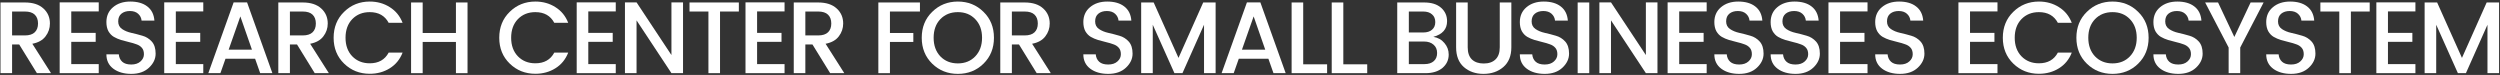 <svg xmlns="http://www.w3.org/2000/svg" width="1401" height="42" viewBox="0 0 1401 42" fill="none"><rect x="0" y="0" width="1401" height="42" fill="#333333" stroke="none"/><path d="M6.773 24.926V41H0.275V1.385H13.955C18.439 1.385 21.897 2.506 24.329 4.748C26.761 6.952 27.977 9.764 27.977 13.184C27.977 15.844 27.16 18.238 25.526 20.366C23.93 22.494 21.46 23.881 18.116 24.527L28.604 41H20.681L10.763 24.926H6.773ZM6.773 6.458V19.853H13.955C16.425 19.853 18.268 19.264 19.484 18.086C20.7 16.908 21.308 15.274 21.308 13.184C21.308 11.056 20.7 9.403 19.484 8.225C18.268 7.047 16.425 6.458 13.955 6.458H6.773Z" fill="white"></path><path d="M55.328 1.328V6.401H39.938V18.428H53.618V23.444H39.938V35.927H55.328V41H33.44V1.328H55.328Z" fill="white"></path><path d="M72.793 6.173C70.855 6.173 69.278 6.667 68.062 7.655C66.846 8.643 66.238 10.087 66.238 11.987C66.238 13.849 66.96 15.274 68.404 16.262C69.848 17.25 71.596 17.972 73.648 18.428C75.7 18.884 77.752 19.416 79.804 20.024C81.856 20.594 83.604 21.677 85.048 23.273C86.492 24.869 87.214 27.13 87.214 30.056C87.214 32.982 85.979 35.604 83.509 37.922C81.039 40.24 77.733 41.399 73.591 41.399C69.449 41.399 66.086 40.43 63.502 38.492C60.918 36.554 59.626 33.875 59.626 30.455H66.58C66.732 32.203 67.378 33.59 68.518 34.616C69.658 35.642 71.33 36.155 73.534 36.155C75.738 36.155 77.467 35.585 78.721 34.445C80.013 33.305 80.659 31.956 80.659 30.398C80.659 28.84 80.26 27.624 79.462 26.75C78.702 25.876 77.695 25.23 76.441 24.812C75.225 24.356 73.876 23.957 72.394 23.615C70.912 23.273 69.411 22.874 67.891 22.418C66.409 21.962 65.041 21.373 63.787 20.651C62.571 19.929 61.564 18.884 60.766 17.516C60.006 16.11 59.626 14.4 59.626 12.386C59.626 8.928 60.861 6.154 63.331 4.064C65.839 1.936 69.069 0.872 73.021 0.872C77.011 0.872 80.184 1.784 82.54 3.608C84.934 5.432 86.264 8.073 86.53 11.531H79.348C79.196 10.011 78.55 8.738 77.41 7.712C76.27 6.686 74.731 6.173 72.793 6.173Z" fill="white"></path><path d="M113.92 1.328V6.401H98.529V18.428H112.21V23.444H98.529V35.927H113.92V41H92.031V1.328H113.92Z" fill="white"></path><path d="M145.806 41L142.956 32.906H126.369L123.519 41H116.736L130.929 1.328H138.453L152.646 41H145.806ZM128.136 27.833H141.189L134.691 9.194L128.136 27.833Z" fill="white"></path><path d="M162.465 24.926V41H155.967V1.385H169.647C174.131 1.385 177.589 2.506 180.021 4.748C182.453 6.952 183.669 9.764 183.669 13.184C183.669 15.844 182.852 18.238 181.218 20.366C179.622 22.494 177.152 23.881 173.808 24.527L184.296 41H176.373L166.455 24.926H162.465ZM162.465 6.458V19.853H169.647C172.117 19.853 173.96 19.264 175.176 18.086C176.392 16.908 177 15.274 177 13.184C177 11.056 176.392 9.403 175.176 8.225C173.96 7.047 172.117 6.458 169.647 6.458H162.465Z" fill="white"></path><path d="M207.201 41.342C201.539 41.342 196.751 39.442 192.837 35.642C188.923 31.842 186.966 27.016 186.966 21.164C186.966 15.274 188.923 10.429 192.837 6.629C196.751 2.791 201.539 0.872 207.201 0.872C211.419 0.872 215.162 1.917 218.43 4.007C221.736 6.059 224.13 8.985 225.612 12.785H217.803C215.675 8.795 212.141 6.8 207.201 6.8C203.211 6.8 199.943 8.111 197.397 10.733C194.889 13.355 193.635 16.832 193.635 21.164C193.635 25.458 194.889 28.916 197.397 31.538C199.943 34.16 203.211 35.471 207.201 35.471C212.141 35.471 215.675 33.476 217.803 29.486H225.612C224.13 33.286 221.736 36.212 218.43 38.264C215.162 40.316 211.419 41.342 207.201 41.342Z" fill="white"></path><path d="M255.505 1.385H262.003V41H255.505V23.501H236.866V41H230.368V1.385H236.866V18.485H255.505V1.385Z" fill="white"></path><path d="M300.015 41.342C294.353 41.342 289.565 39.442 285.651 35.642C281.737 31.842 279.78 27.016 279.78 21.164C279.78 15.274 281.737 10.429 285.651 6.629C289.565 2.791 294.353 0.872 300.015 0.872C304.233 0.872 307.976 1.917 311.244 4.007C314.55 6.059 316.944 8.985 318.426 12.785H310.617C308.489 8.795 304.955 6.8 300.015 6.8C296.025 6.8 292.757 8.111 290.211 10.733C287.703 13.355 286.449 16.832 286.449 21.164C286.449 25.458 287.703 28.916 290.211 31.538C292.757 34.16 296.025 35.471 300.015 35.471C304.955 35.471 308.489 33.476 310.617 29.486H318.426C316.944 33.286 314.55 36.212 311.244 38.264C307.976 40.316 304.233 41.342 300.015 41.342Z" fill="white"></path><path d="M345.07 1.328V6.401H329.68V18.428H343.36V23.444H329.68V35.927H345.07V41H323.182V1.328H345.07Z" fill="white"></path><path d="M376.273 1.328H382.771V41H376.273L356.722 11.417V41H350.224V1.328H356.722L376.273 30.854V1.328Z" fill="white"></path><path d="M386.402 6.458V1.385H414.047V6.458H403.502V41H397.004V6.458H386.402Z" fill="white"></path><path d="M439.666 1.328V6.401H424.276V18.428H437.956V23.444H424.276V35.927H439.666V41H417.778V1.328H439.666Z" fill="white"></path><path d="M451.317 24.926V41H444.819V1.385H458.499C462.983 1.385 466.441 2.506 468.873 4.748C471.305 6.952 472.521 9.764 472.521 13.184C472.521 15.844 471.704 18.238 470.07 20.366C468.474 22.494 466.004 23.881 462.66 24.527L473.148 41H465.225L455.307 24.926H451.317ZM451.317 6.458V19.853H458.499C460.969 19.853 462.812 19.264 464.028 18.086C465.244 16.908 465.852 15.274 465.852 13.184C465.852 11.056 465.244 9.403 464.028 8.225C462.812 7.047 460.969 6.458 458.499 6.458H451.317Z" fill="white"></path><path d="M492.223 41V1.385H515.536V6.458H498.721V18.485H511.831V23.501H498.721V41H492.223Z" fill="white"></path><path d="M536.777 35.528C540.767 35.528 544.016 34.217 546.524 31.595C549.07 28.935 550.343 25.458 550.343 21.164C550.343 16.832 549.07 13.355 546.524 10.733C544.016 8.111 540.767 6.8 536.777 6.8C532.787 6.8 529.519 8.111 526.973 10.733C524.465 13.355 523.211 16.832 523.211 21.164C523.211 25.458 524.465 28.935 526.973 31.595C529.519 34.217 532.787 35.528 536.777 35.528ZM536.777 41.399C531.115 41.399 526.327 39.499 522.413 35.699C518.499 31.861 516.542 27.016 516.542 21.164C516.542 15.274 518.499 10.429 522.413 6.629C526.327 2.791 531.115 0.872 536.777 0.872C542.477 0.872 547.265 2.791 551.141 6.629C555.055 10.429 557.012 15.274 557.012 21.164C557.012 27.016 555.055 31.861 551.141 35.699C547.265 39.499 542.477 41.399 536.777 41.399Z" fill="white"></path><path d="M567.054 24.926V41H560.556V1.385H574.236C578.72 1.385 582.178 2.506 584.61 4.748C587.042 6.952 588.258 9.764 588.258 13.184C588.258 15.844 587.441 18.238 585.807 20.366C584.211 22.494 581.741 23.881 578.397 24.527L588.885 41H580.962L571.044 24.926H567.054ZM567.054 6.458V19.853H574.236C576.706 19.853 578.549 19.264 579.765 18.086C580.981 16.908 581.589 15.274 581.589 13.184C581.589 11.056 580.981 9.403 579.765 8.225C578.549 7.047 576.706 6.458 574.236 6.458H567.054Z" fill="white"></path><path d="M620.271 6.173C618.333 6.173 616.756 6.667 615.54 7.655C614.324 8.643 613.716 10.087 613.716 11.987C613.716 13.849 614.438 15.274 615.882 16.262C617.326 17.25 619.074 17.972 621.126 18.428C623.178 18.884 625.23 19.416 627.282 20.024C629.334 20.594 631.082 21.677 632.526 23.273C633.97 24.869 634.692 27.13 634.692 30.056C634.692 32.982 633.457 35.604 630.987 37.922C628.517 40.24 625.211 41.399 621.069 41.399C616.927 41.399 613.564 40.43 610.98 38.492C608.396 36.554 607.104 33.875 607.104 30.455H614.058C614.21 32.203 614.856 33.59 615.996 34.616C617.136 35.642 618.808 36.155 621.012 36.155C623.216 36.155 624.945 35.585 626.199 34.445C627.491 33.305 628.137 31.956 628.137 30.398C628.137 28.84 627.738 27.624 626.94 26.75C626.18 25.876 625.173 25.23 623.919 24.812C622.703 24.356 621.354 23.957 619.872 23.615C618.39 23.273 616.889 22.874 615.369 22.418C613.887 21.962 612.519 21.373 611.265 20.651C610.049 19.929 609.042 18.884 608.244 17.516C607.484 16.11 607.104 14.4 607.104 12.386C607.104 8.928 608.339 6.154 610.809 4.064C613.317 1.936 616.547 0.872 620.499 0.872C624.489 0.872 627.662 1.784 630.018 3.608C632.412 5.432 633.742 8.073 634.008 11.531H626.826C626.674 10.011 626.028 8.738 624.888 7.712C623.748 6.686 622.209 6.173 620.271 6.173Z" fill="white"></path><path d="M681.234 1.385V41H674.736V13.868L662.652 41H658.149L646.008 13.868V41H639.51V1.385H646.521L660.429 32.45L674.28 1.385H681.234Z" fill="white"></path><path d="M713.657 41L710.807 32.906H694.22L691.37 41H684.587L698.78 1.328H706.305L720.497 41H713.657ZM695.987 27.833H709.04L702.542 9.194L695.987 27.833Z" fill="white"></path><path d="M723.819 1.385H730.317V36.041H743.712V41H723.819V1.385Z" fill="white"></path><path d="M746.296 1.385H752.794V36.041H766.189V41H746.296V1.385Z" fill="white"></path><path d="M783.012 1.385H798.117C802.183 1.385 805.337 2.373 807.579 4.349C809.821 6.325 810.942 8.833 810.942 11.873C810.942 16.319 808.377 19.245 803.247 20.651C805.831 21.069 807.902 22.228 809.46 24.128C811.056 25.99 811.854 28.137 811.854 30.569C811.854 33.609 810.676 36.117 808.32 38.093C805.964 40.031 802.81 41 798.858 41H783.012V1.385ZM789.51 6.458V18.2H797.547C799.675 18.2 801.328 17.687 802.506 16.661C803.722 15.635 804.33 14.21 804.33 12.386C804.33 10.524 803.722 9.08 802.506 8.054C801.328 6.99 799.675 6.458 797.547 6.458H789.51ZM789.51 35.927H798.288C800.492 35.927 802.221 35.376 803.475 34.274C804.729 33.172 805.356 31.652 805.356 29.714C805.356 27.738 804.691 26.18 803.361 25.04C802.031 23.862 800.264 23.273 798.06 23.273H789.51V35.927Z" fill="white"></path><path d="M816.008 26.522V1.385H822.506V26.522C822.506 29.524 823.285 31.785 824.843 33.305C826.439 34.825 828.643 35.585 831.455 35.585C834.305 35.585 836.509 34.825 838.067 33.305C839.663 31.785 840.461 29.524 840.461 26.522V1.385H846.959V26.522C846.959 31.31 845.458 34.996 842.456 37.58C839.492 40.126 835.787 41.399 831.341 41.399C826.933 41.399 823.266 40.126 820.34 37.58C817.452 35.034 816.008 31.348 816.008 26.522Z" fill="white"></path><path d="M864.882 6.173C862.944 6.173 861.367 6.667 860.151 7.655C858.935 8.643 858.327 10.087 858.327 11.987C858.327 13.849 859.049 15.274 860.493 16.262C861.937 17.25 863.685 17.972 865.737 18.428C867.789 18.884 869.841 19.416 871.893 20.024C873.945 20.594 875.693 21.677 877.137 23.273C878.581 24.869 879.303 27.13 879.303 30.056C879.303 32.982 878.068 35.604 875.598 37.922C873.128 40.24 869.822 41.399 865.68 41.399C861.538 41.399 858.175 40.43 855.591 38.492C853.007 36.554 851.715 33.875 851.715 30.455H858.669C858.821 32.203 859.467 33.59 860.607 34.616C861.747 35.642 863.419 36.155 865.623 36.155C867.827 36.155 869.556 35.585 870.81 34.445C872.102 33.305 872.748 31.956 872.748 30.398C872.748 28.84 872.349 27.624 871.551 26.75C870.791 25.876 869.784 25.23 868.53 24.812C867.314 24.356 865.965 23.957 864.483 23.615C863.001 23.273 861.5 22.874 859.98 22.418C858.498 21.962 857.13 21.373 855.876 20.651C854.66 19.929 853.653 18.884 852.855 17.516C852.095 16.11 851.715 14.4 851.715 12.386C851.715 8.928 852.95 6.154 855.42 4.064C857.928 1.936 861.158 0.872 865.11 0.872C869.1 0.872 872.273 1.784 874.629 3.608C877.023 5.432 878.353 8.073 878.619 11.531H871.437C871.285 10.011 870.639 8.738 869.499 7.712C868.359 6.686 866.82 6.173 864.882 6.173Z" fill="white"></path><path d="M884.12 41V1.385H890.618V41H884.12Z" fill="white"></path><path d="M922.348 1.328H928.846V41H922.348L902.797 11.417V41H896.299V1.328H902.797L922.348 30.854V1.328Z" fill="white"></path><path d="M956.417 1.328V6.401H941.027V18.428H954.707V23.444H941.027V35.927H956.417V41H934.529V1.328H956.417Z" fill="white"></path><path d="M973.883 6.173C971.945 6.173 970.368 6.667 969.152 7.655C967.936 8.643 967.328 10.087 967.328 11.987C967.328 13.849 968.05 15.274 969.494 16.262C970.938 17.25 972.686 17.972 974.738 18.428C976.79 18.884 978.842 19.416 980.894 20.024C982.946 20.594 984.694 21.677 986.138 23.273C987.582 24.869 988.304 27.13 988.304 30.056C988.304 32.982 987.069 35.604 984.599 37.922C982.129 40.24 978.823 41.399 974.681 41.399C970.539 41.399 967.176 40.43 964.592 38.492C962.008 36.554 960.716 33.875 960.716 30.455H967.67C967.822 32.203 968.468 33.59 969.608 34.616C970.748 35.642 972.42 36.155 974.624 36.155C976.828 36.155 978.557 35.585 979.811 34.445C981.103 33.305 981.749 31.956 981.749 30.398C981.749 28.84 981.35 27.624 980.552 26.75C979.792 25.876 978.785 25.23 977.531 24.812C976.315 24.356 974.966 23.957 973.484 23.615C972.002 23.273 970.501 22.874 968.981 22.418C967.499 21.962 966.131 21.373 964.877 20.651C963.661 19.929 962.654 18.884 961.856 17.516C961.096 16.11 960.716 14.4 960.716 12.386C960.716 8.928 961.951 6.154 964.421 4.064C966.929 1.936 970.159 0.872 974.111 0.872C978.101 0.872 981.274 1.784 983.63 3.608C986.024 5.432 987.354 8.073 987.62 11.531H980.438C980.286 10.011 979.64 8.738 978.5 7.712C977.36 6.686 975.821 6.173 973.883 6.173Z" fill="white"></path><path d="M1005.43 6.173C1003.5 6.173 1001.92 6.667 1000.7 7.655C999.486 8.643 998.878 10.087 998.878 11.987C998.878 13.849 999.6 15.274 1001.04 16.262C1002.49 17.25 1004.24 17.972 1006.29 18.428C1008.34 18.884 1010.39 19.416 1012.44 20.024C1014.5 20.594 1016.24 21.677 1017.69 23.273C1019.13 24.869 1019.85 27.13 1019.85 30.056C1019.85 32.982 1018.62 35.604 1016.15 37.922C1013.68 40.24 1010.37 41.399 1006.23 41.399C1002.09 41.399 998.726 40.43 996.142 38.492C993.558 36.554 992.266 33.875 992.266 30.455H999.22C999.372 32.203 1000.02 33.59 1001.16 34.616C1002.3 35.642 1003.97 36.155 1006.17 36.155C1008.38 36.155 1010.11 35.585 1011.36 34.445C1012.65 33.305 1013.3 31.956 1013.3 30.398C1013.3 28.84 1012.9 27.624 1012.1 26.75C1011.34 25.876 1010.34 25.23 1009.08 24.812C1007.87 24.356 1006.52 23.957 1005.03 23.615C1003.55 23.273 1002.05 22.874 1000.53 22.418C999.049 21.962 997.681 21.373 996.427 20.651C995.211 19.929 994.204 18.884 993.406 17.516C992.646 16.11 992.266 14.4 992.266 12.386C992.266 8.928 993.501 6.154 995.971 4.064C998.479 1.936 1001.71 0.872 1005.66 0.872C1009.65 0.872 1012.82 1.784 1015.18 3.608C1017.57 5.432 1018.9 8.073 1019.17 11.531H1011.99C1011.84 10.011 1011.19 8.738 1010.05 7.712C1008.91 6.686 1007.37 6.173 1005.43 6.173Z" fill="white"></path><path d="M1046.56 1.328V6.401H1031.17V18.428H1044.85V23.444H1031.17V35.927H1046.56V41H1024.67V1.328H1046.56Z" fill="white"></path><path d="M1064.03 6.173C1062.09 6.173 1060.51 6.667 1059.29 7.655C1058.08 8.643 1057.47 10.087 1057.47 11.987C1057.47 13.849 1058.19 15.274 1059.64 16.262C1061.08 17.25 1062.83 17.972 1064.88 18.428C1066.93 18.884 1068.98 19.416 1071.04 20.024C1073.09 20.594 1074.84 21.677 1076.28 23.273C1077.72 24.869 1078.45 27.13 1078.45 30.056C1078.45 32.982 1077.21 35.604 1074.74 37.922C1072.27 40.24 1068.97 41.399 1064.82 41.399C1060.68 41.399 1057.32 40.43 1054.73 38.492C1052.15 36.554 1050.86 33.875 1050.86 30.455H1057.81C1057.96 32.203 1058.61 33.59 1059.75 34.616C1060.89 35.642 1062.56 36.155 1064.77 36.155C1066.97 36.155 1068.7 35.585 1069.95 34.445C1071.25 33.305 1071.89 31.956 1071.89 30.398C1071.89 28.84 1071.49 27.624 1070.69 26.75C1069.93 25.876 1068.93 25.23 1067.67 24.812C1066.46 24.356 1065.11 23.957 1063.63 23.615C1062.14 23.273 1060.64 22.874 1059.12 22.418C1057.64 21.962 1056.27 21.373 1055.02 20.651C1053.8 19.929 1052.8 18.884 1052 17.516C1051.24 16.11 1050.86 14.4 1050.86 12.386C1050.86 8.928 1052.09 6.154 1054.56 4.064C1057.07 1.936 1060.3 0.872 1064.25 0.872C1068.24 0.872 1071.42 1.784 1073.77 3.608C1076.17 5.432 1077.5 8.073 1077.76 11.531H1070.58C1070.43 10.011 1069.78 8.738 1068.64 7.712C1067.5 6.686 1065.96 6.173 1064.03 6.173Z" fill="white"></path><path d="M1119.39 1.328V6.401H1104V18.428H1117.68V23.444H1104V35.927H1119.39V41H1097.5V1.328H1119.39Z" fill="white"></path><path d="M1142.61 41.342C1136.95 41.342 1132.16 39.442 1128.25 35.642C1124.34 31.842 1122.38 27.016 1122.38 21.164C1122.38 15.274 1124.34 10.429 1128.25 6.629C1132.16 2.791 1136.95 0.872 1142.61 0.872C1146.83 0.872 1150.57 1.917 1153.84 4.007C1157.15 6.059 1159.54 8.985 1161.02 12.785H1153.22C1151.09 8.795 1147.55 6.8 1142.61 6.8C1138.62 6.8 1135.36 8.111 1132.81 10.733C1130.3 13.355 1129.05 16.832 1129.05 21.164C1129.05 25.458 1130.3 28.916 1132.81 31.538C1135.36 34.16 1138.62 35.471 1142.61 35.471C1147.55 35.471 1151.09 33.476 1153.22 29.486H1161.02C1159.54 33.286 1157.15 36.212 1153.84 38.264C1150.57 40.316 1146.83 41.342 1142.61 41.342Z" fill="white"></path><path d="M1183.85 35.528C1187.84 35.528 1191.09 34.217 1193.6 31.595C1196.14 28.935 1197.42 25.458 1197.42 21.164C1197.42 16.832 1196.14 13.355 1193.6 10.733C1191.09 8.111 1187.84 6.8 1183.85 6.8C1179.86 6.8 1176.59 8.111 1174.05 10.733C1171.54 13.355 1170.28 16.832 1170.28 21.164C1170.28 25.458 1171.54 28.935 1174.05 31.595C1176.59 34.217 1179.86 35.528 1183.85 35.528ZM1183.85 41.399C1178.19 41.399 1173.4 39.499 1169.49 35.699C1165.57 31.861 1163.61 27.016 1163.61 21.164C1163.61 15.274 1165.57 10.429 1169.49 6.629C1173.4 2.791 1178.19 0.872 1183.85 0.872C1189.55 0.872 1194.34 2.791 1198.21 6.629C1202.13 10.429 1204.08 15.274 1204.08 21.164C1204.08 27.016 1202.13 31.861 1198.21 35.699C1194.34 39.499 1189.55 41.399 1183.85 41.399Z" fill="white"></path><path d="M1219.94 6.173C1218 6.173 1216.43 6.667 1215.21 7.655C1213.99 8.643 1213.39 10.087 1213.39 11.987C1213.39 13.849 1214.11 15.274 1215.55 16.262C1217 17.25 1218.74 17.972 1220.8 18.428C1222.85 18.884 1224.9 19.416 1226.95 20.024C1229 20.594 1230.75 21.677 1232.2 23.273C1233.64 24.869 1234.36 27.13 1234.36 30.056C1234.36 32.982 1233.13 35.604 1230.66 37.922C1228.19 40.24 1224.88 41.399 1220.74 41.399C1216.6 41.399 1213.23 40.43 1210.65 38.492C1208.07 36.554 1206.77 33.875 1206.77 30.455H1213.73C1213.88 32.203 1214.53 33.59 1215.67 34.616C1216.81 35.642 1218.48 36.155 1220.68 36.155C1222.89 36.155 1224.61 35.585 1225.87 34.445C1227.16 33.305 1227.81 31.956 1227.81 30.398C1227.81 28.84 1227.41 27.624 1226.61 26.75C1225.85 25.876 1224.84 25.23 1223.59 24.812C1222.37 24.356 1221.02 23.957 1219.54 23.615C1218.06 23.273 1216.56 22.874 1215.04 22.418C1213.56 21.962 1212.19 21.373 1210.93 20.651C1209.72 19.929 1208.71 18.884 1207.91 17.516C1207.15 16.11 1206.77 14.4 1206.77 12.386C1206.77 8.928 1208.01 6.154 1210.48 4.064C1212.99 1.936 1216.22 0.872 1220.17 0.872C1224.16 0.872 1227.33 1.784 1229.69 3.608C1232.08 5.432 1233.41 8.073 1233.68 11.531H1226.5C1226.34 10.011 1225.7 8.738 1224.56 7.712C1223.42 6.686 1221.88 6.173 1219.94 6.173Z" fill="white"></path><path d="M1255.42 41H1248.93V26.636L1235.76 1.385H1243L1252.12 20.708L1261.24 1.385H1268.53L1255.42 26.636V41Z" fill="white"></path><path d="M1283.15 6.173C1281.21 6.173 1279.64 6.667 1278.42 7.655C1277.21 8.643 1276.6 10.087 1276.6 11.987C1276.6 13.849 1277.32 15.274 1278.76 16.262C1280.21 17.25 1281.96 17.972 1284.01 18.428C1286.06 18.884 1288.11 19.416 1290.16 20.024C1292.22 20.594 1293.96 21.677 1295.41 23.273C1296.85 24.869 1297.57 27.13 1297.57 30.056C1297.57 32.982 1296.34 35.604 1293.87 37.922C1291.4 40.24 1288.09 41.399 1283.95 41.399C1279.81 41.399 1276.45 40.43 1273.86 38.492C1271.28 36.554 1269.99 33.875 1269.99 30.455H1276.94C1277.09 32.203 1277.74 33.59 1278.88 34.616C1280.02 35.642 1281.69 36.155 1283.89 36.155C1286.1 36.155 1287.83 35.585 1289.08 34.445C1290.37 33.305 1291.02 31.956 1291.02 30.398C1291.02 28.84 1290.62 27.624 1289.82 26.75C1289.06 25.876 1288.05 25.23 1286.8 24.812C1285.58 24.356 1284.24 23.957 1282.75 23.615C1281.27 23.273 1279.77 22.874 1278.25 22.418C1276.77 21.962 1275.4 21.373 1274.15 20.651C1272.93 19.929 1271.92 18.884 1271.13 17.516C1270.37 16.11 1269.99 14.4 1269.99 12.386C1269.99 8.928 1271.22 6.154 1273.69 4.064C1276.2 1.936 1279.43 0.872 1283.38 0.872C1287.37 0.872 1290.54 1.784 1292.9 3.608C1295.29 5.432 1296.62 8.073 1296.89 11.531H1289.71C1289.56 10.011 1288.91 8.738 1287.77 7.712C1286.63 6.686 1285.09 6.173 1283.15 6.173Z" fill="white"></path><path d="M1300.34 6.458V1.385H1327.98V6.458H1317.44V41H1310.94V6.458H1300.34Z" fill="white"></path><path d="M1353.6 1.328V6.401H1338.21V18.428H1351.89V23.444H1338.21V35.927H1353.6V41H1331.71V1.328H1353.6Z" fill="white"></path><path d="M1400.48 1.385V41H1393.98V13.868L1381.9 41H1377.4L1365.25 13.868V41H1358.76V1.385H1365.77L1379.68 32.45L1393.53 1.385H1400.48Z" fill="white"></path></svg>